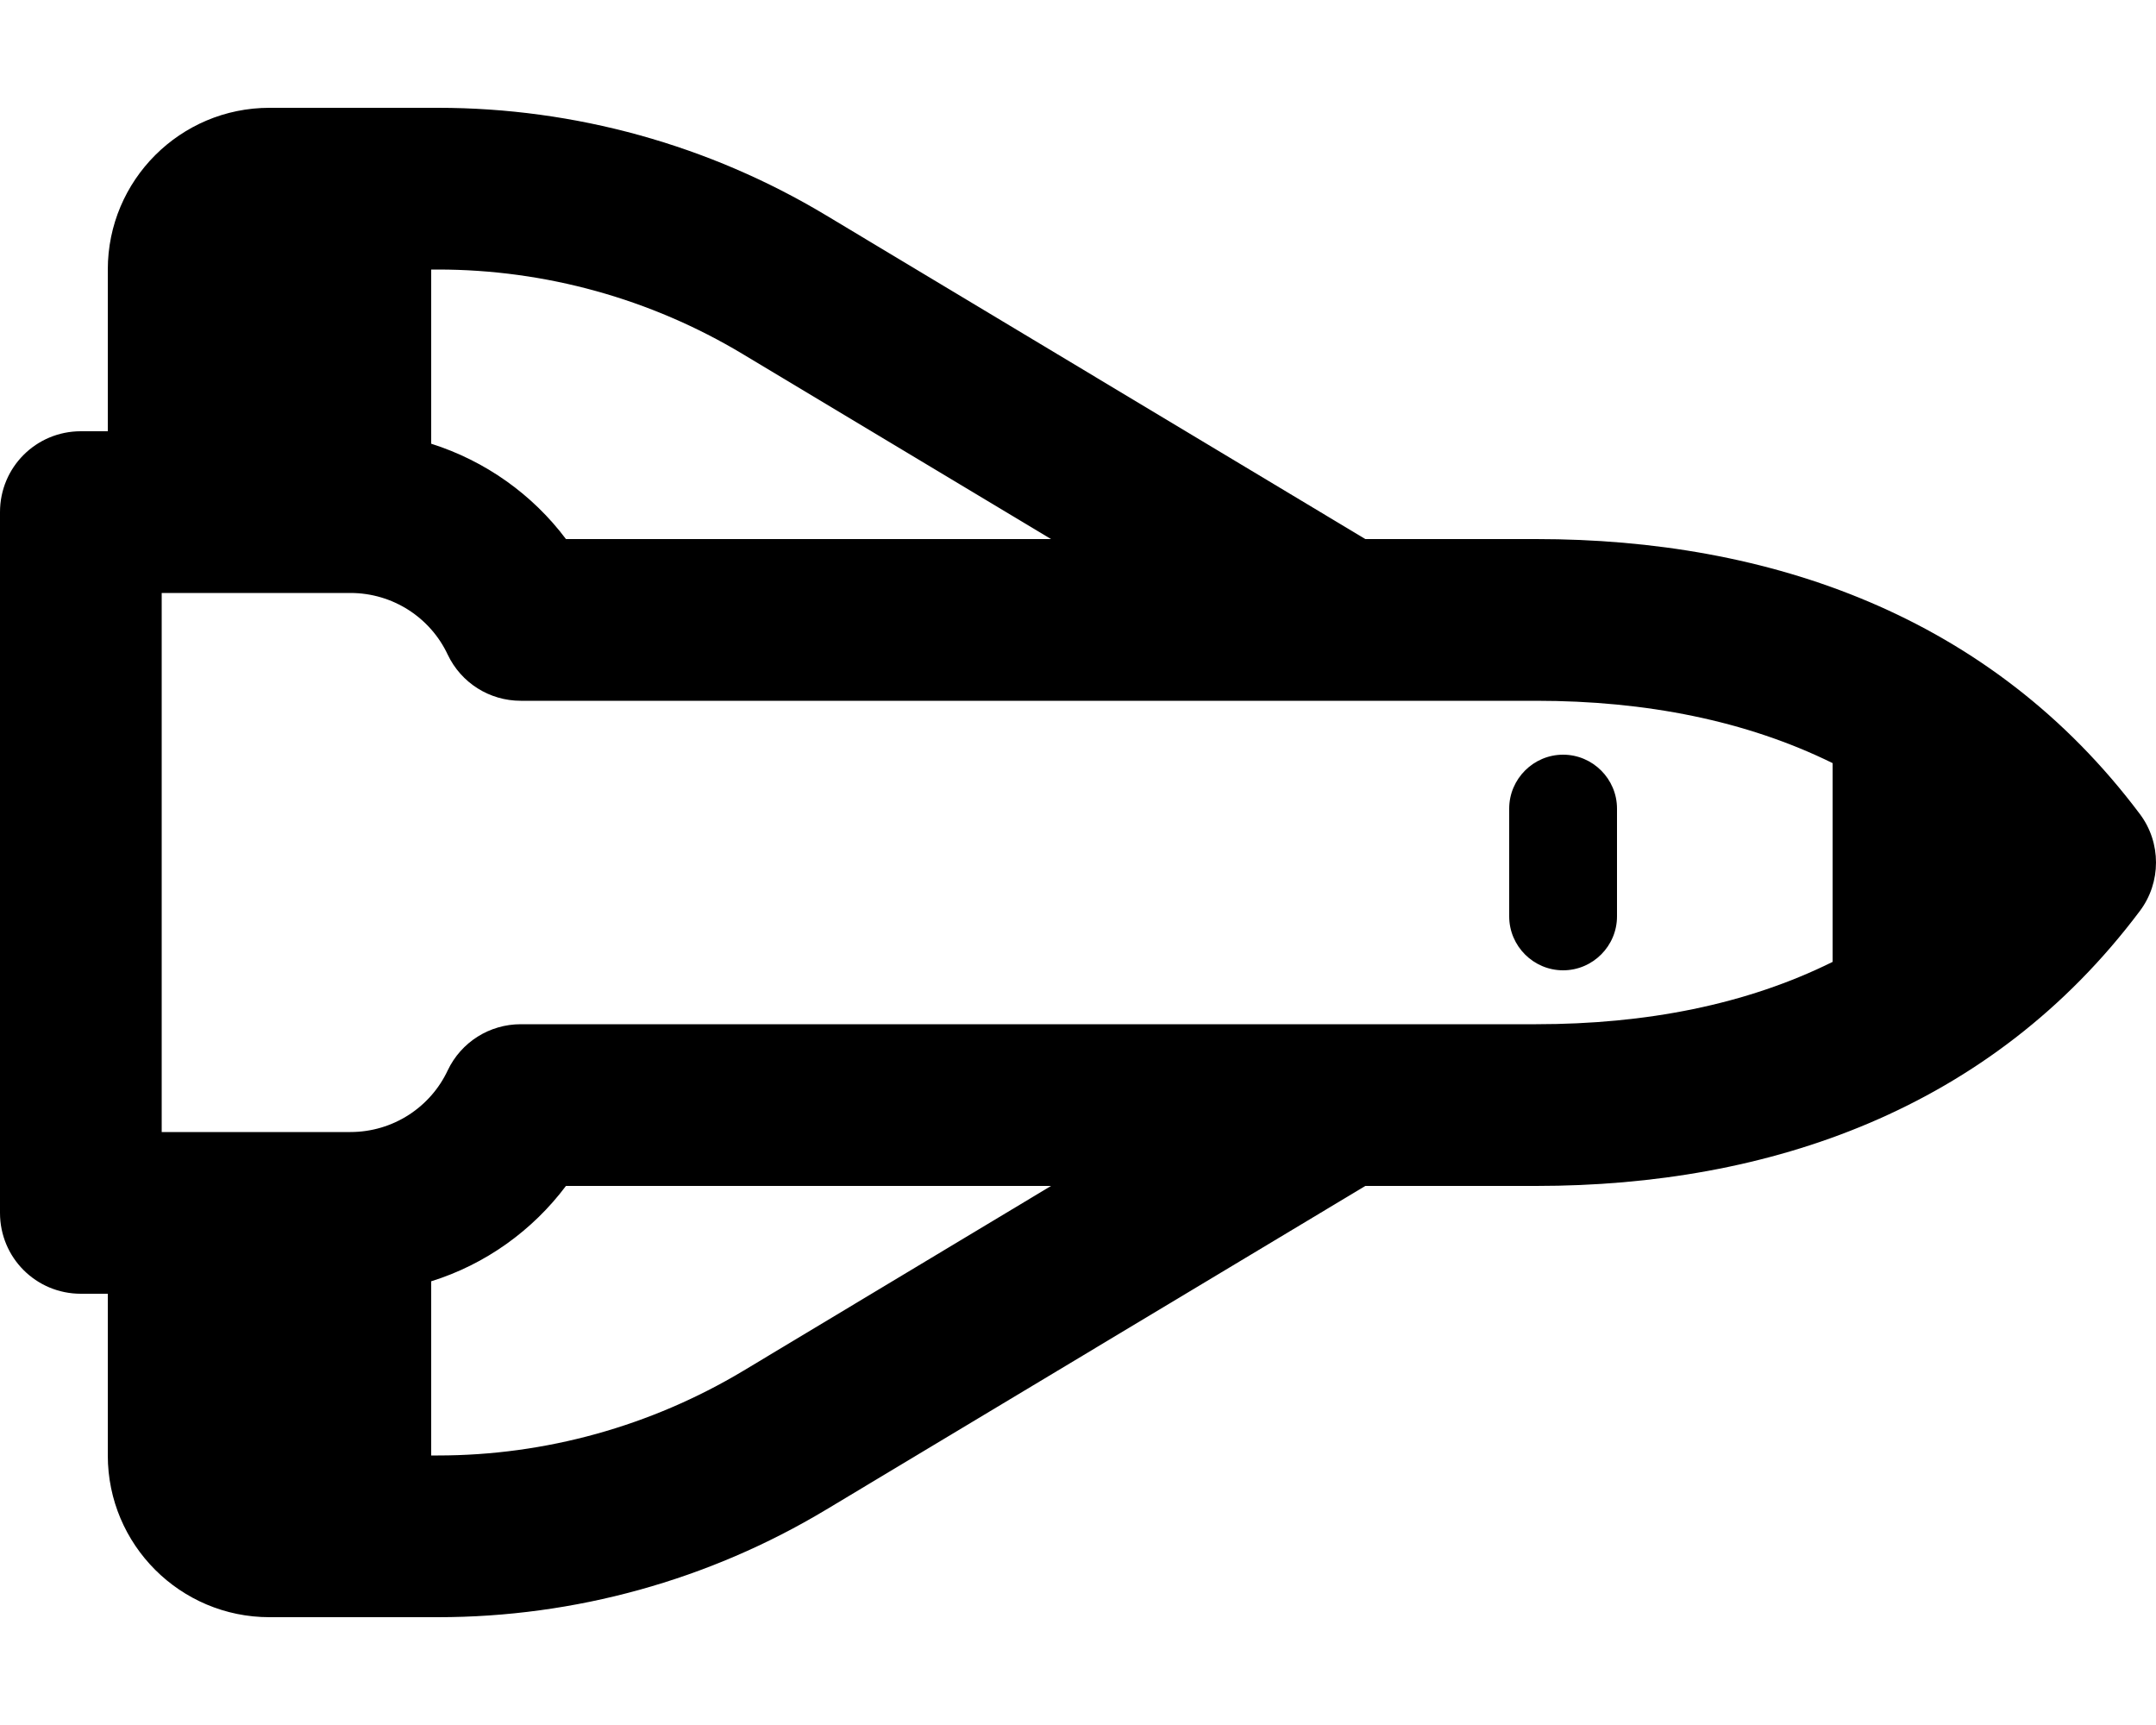 <svg xmlns="http://www.w3.org/2000/svg" viewBox="0 0 640 512"><!--! Font Awesome Pro 6.4.0 by @fontawesome - https://fontawesome.com License - https://fontawesome.com/license (Commercial License) Copyright 2023 Fonticons, Inc. --><path d="M32 384H24c-13.3 0-24-10.7-24-24V328 184 152c0-13.3 10.7-24 24-24h8V80c0-26.5 21.5-48 48-48h50c40.6 0 80.4 11 115.2 31.9L405.3 160H456c69.3 0 135 22.7 179.2 81.6c6.4 8.5 6.4 20.3 0 28.8C591 329.3 525.3 352 456 352H405.3L245.2 448.1C210.4 469 170.6 480 130 480H80c-26.5 0-48-21.5-48-48V384zm280-32H168c-9.9 13.2-23.9 23.3-40 28.3V432h2c31.9 0 63.2-8.7 90.6-25.1L312 352zm0-192l-91.5-54.9C193.2 88.7 161.9 80 130 80h-2v51.7c16.1 5.1 30.1 15.1 40 28.3H312zM48 184V328v8h56c12.7 0 23.8-7.4 28.9-18.3c4-8.4 12.4-13.7 21.7-13.7H456c32.6 0 62.4-5.8 88-18.5V226.5c-25.6-12.6-55.4-18.5-88-18.5H154.6c-9.3 0-17.7-5.3-21.7-13.7C127.8 183.4 116.7 176 104 176H48v8zm416 40c8.8 0 16 7.2 16 16v32c0 8.8-7.2 16-16 16s-16-7.2-16-16V240c0-8.8 7.2-16 16-16z"/></svg>